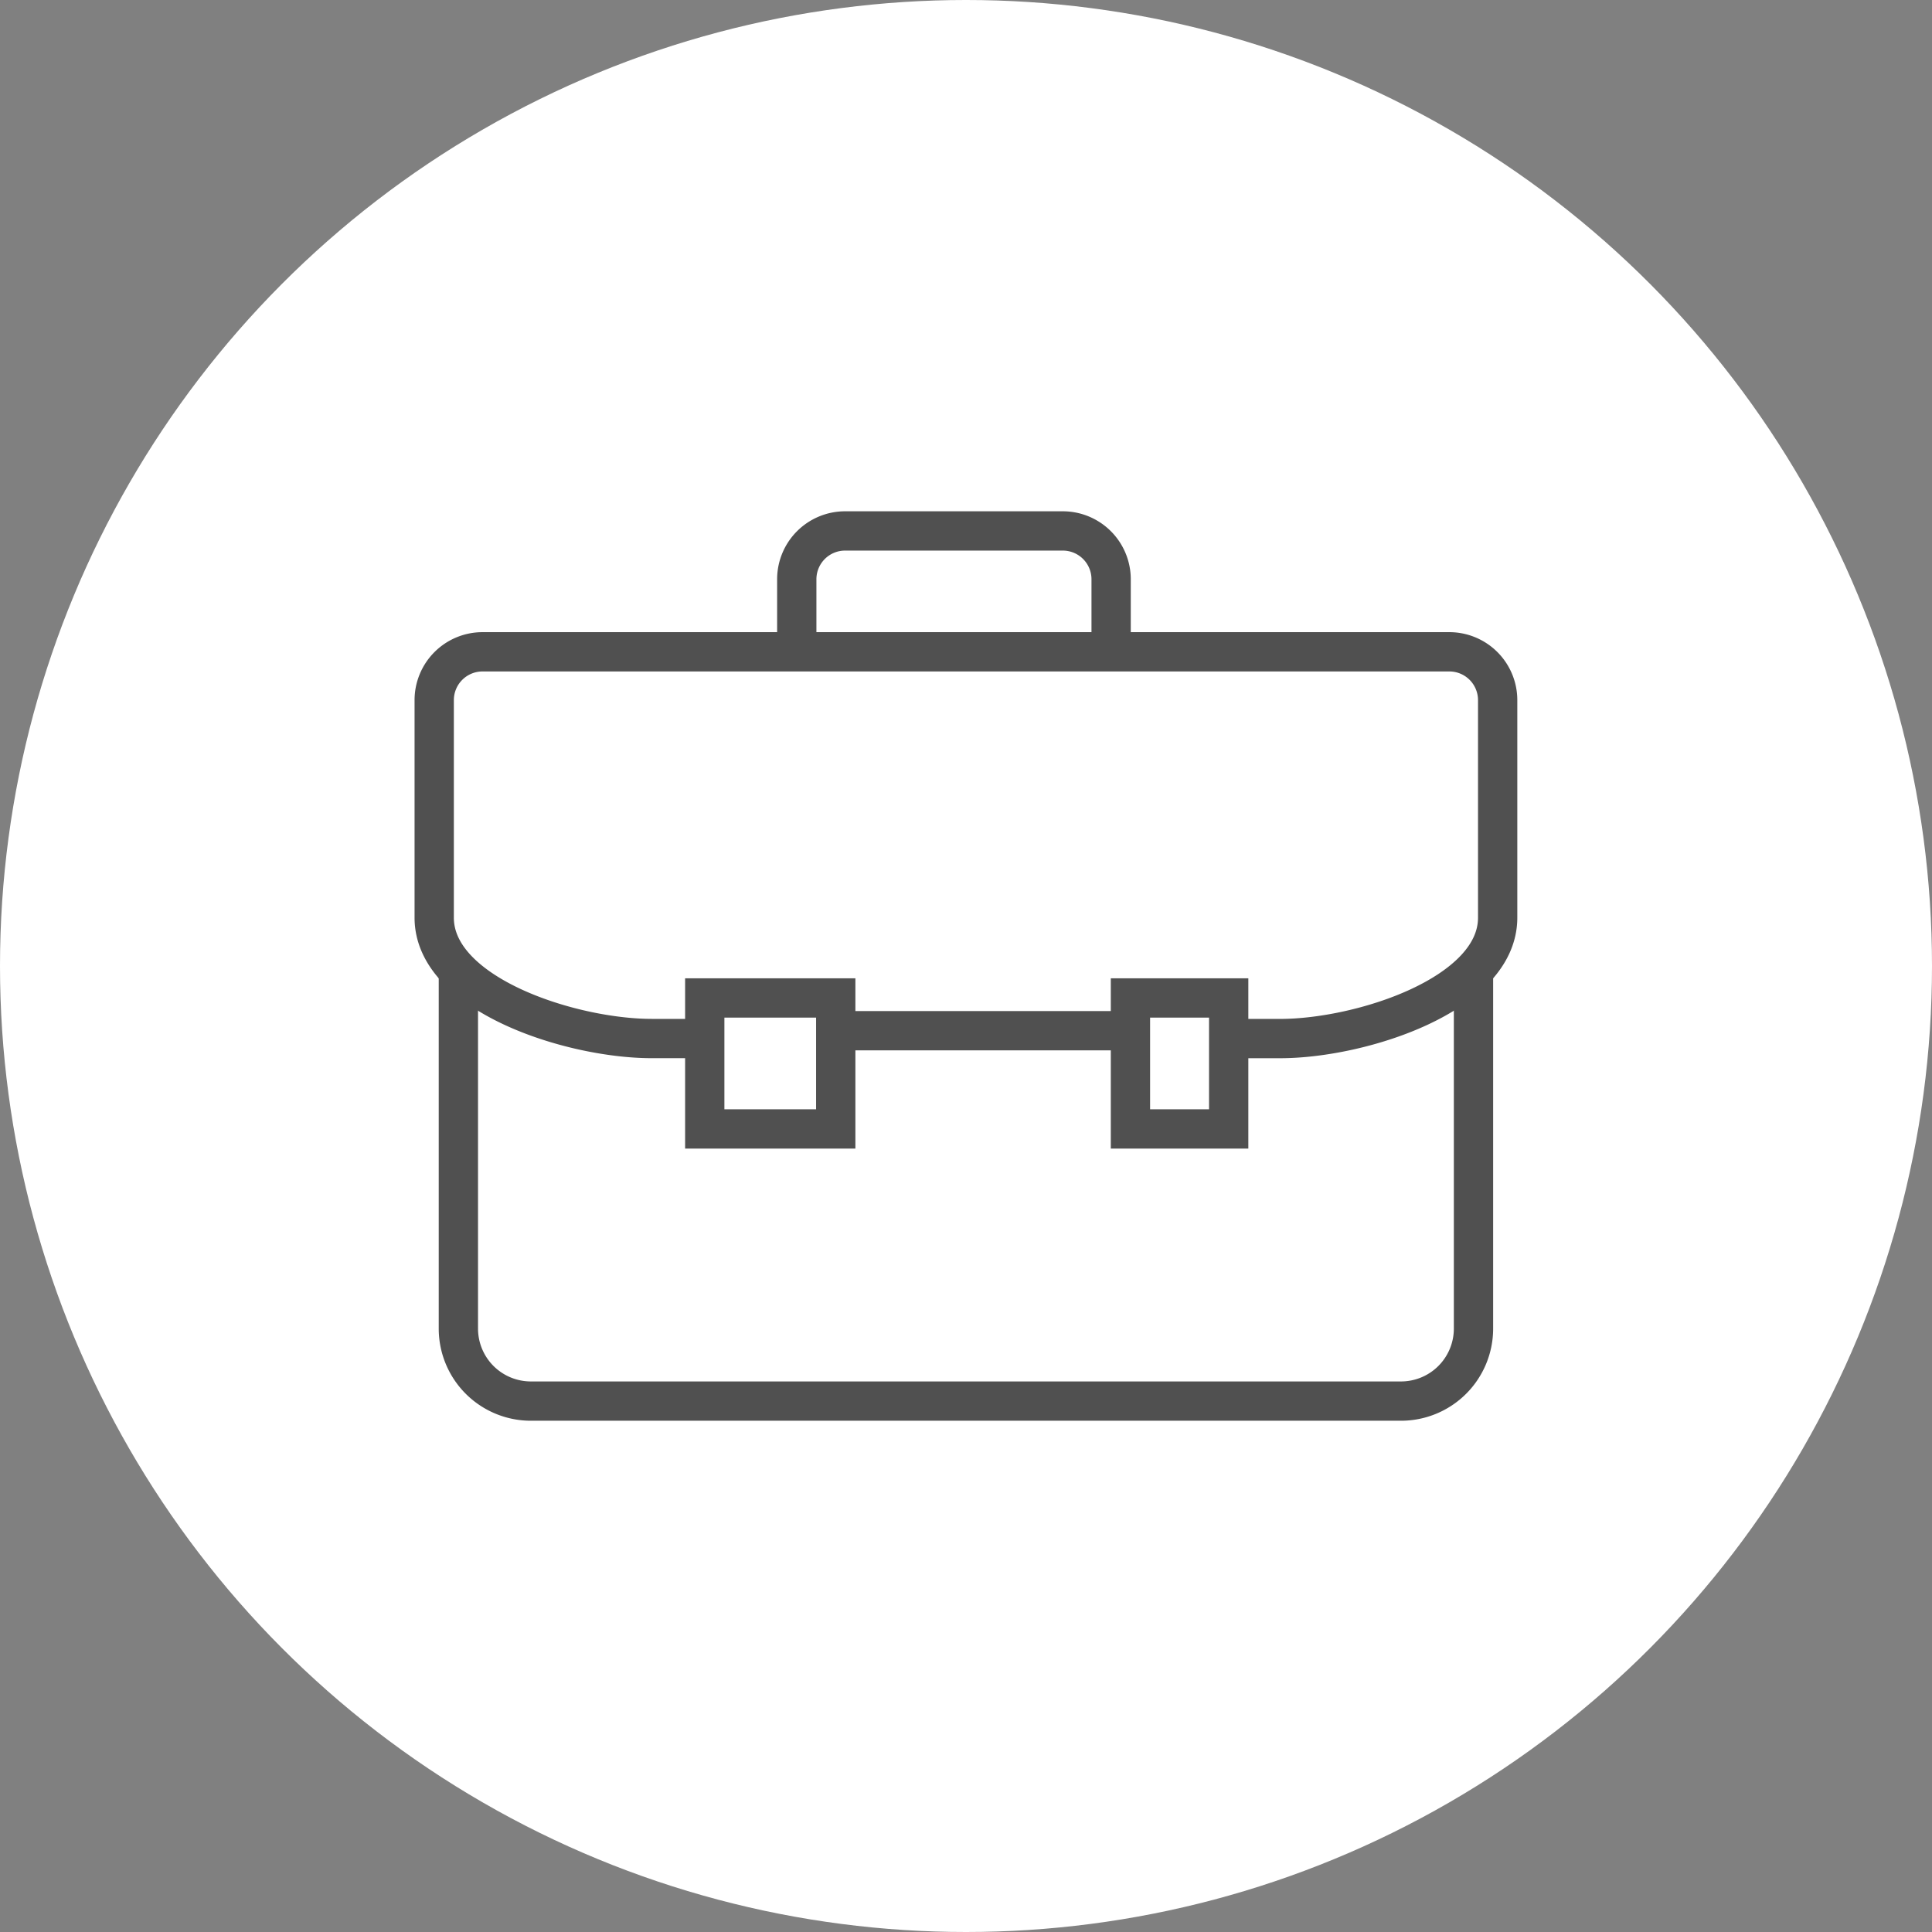 <svg xmlns="http://www.w3.org/2000/svg" width="59" height="59" viewBox="0 0 59 59">
  <rect x="0" y="0" width="59" height="59" fill="#808080" stroke="none"/>
  <g id="Group_179917" data-name="Group 179917" transform="translate(-149.5 -9510.148)">
    <circle id="Ellipse_975" data-name="Ellipse 975" cx="29.5" cy="29.5" r="29.5" transform="translate(149.5 9510.148)" fill="#fff"/>
    <g id="Group_179120" data-name="Group 179120" transform="translate(162.022 9525.624)">
      <g id="Group_179121" data-name="Group 179121">
        <path id="Path_431199" data-name="Path 431199" d="M33,19V30.072a2.214,2.214,0,0,1-2.214,2.214H4.214A2.214,2.214,0,0,1,2,30.072V19" transform="translate(-0.524 -4.975)" fill="none" stroke="#505050" stroke-miterlimit="10" stroke-width="1.2"/>
        <rect id="Rectangle_26402" data-name="Rectangle 26402" width="4" height="4" transform="translate(9 15)" fill="none" stroke="#505050" stroke-miterlimit="10" stroke-width="1.2"/>
        <rect id="Rectangle_26403" data-name="Rectangle 26403" width="3" height="4" transform="translate(22 15)" fill="none" stroke="#505050" stroke-miterlimit="10" stroke-width="1.2"/>
        <path id="Path_431200" data-name="Path 431200" d="M25.6,4.691V2.476A1.476,1.476,0,0,0,24.12,1H17.476A1.476,1.476,0,0,0,16,2.476V4.691" transform="translate(-4.19 -0.262)" fill="none" stroke="#505050" stroke-miterlimit="10" stroke-width="1.2"/>
        <line id="Line_6779" data-name="Line 6779" x1="9" transform="translate(13 16)" fill="none" stroke="#505050" stroke-miterlimit="10" stroke-width="1.2"/>
        <path id="Path_431201" data-name="Path 431201" d="M9.12,17.81H7.643C5.179,17.81,1,16.471,1,14.12V7.476A1.476,1.476,0,0,1,2.476,6H32a1.476,1.476,0,0,1,1.476,1.476V14.12c0,2.352-4.179,3.691-6.643,3.691H25.359" transform="translate(-0.262 -1.571)" fill="none" stroke="#505050" stroke-miterlimit="10" stroke-width="1.2"/>
      </g>
    </g>
  </g>
</svg>
